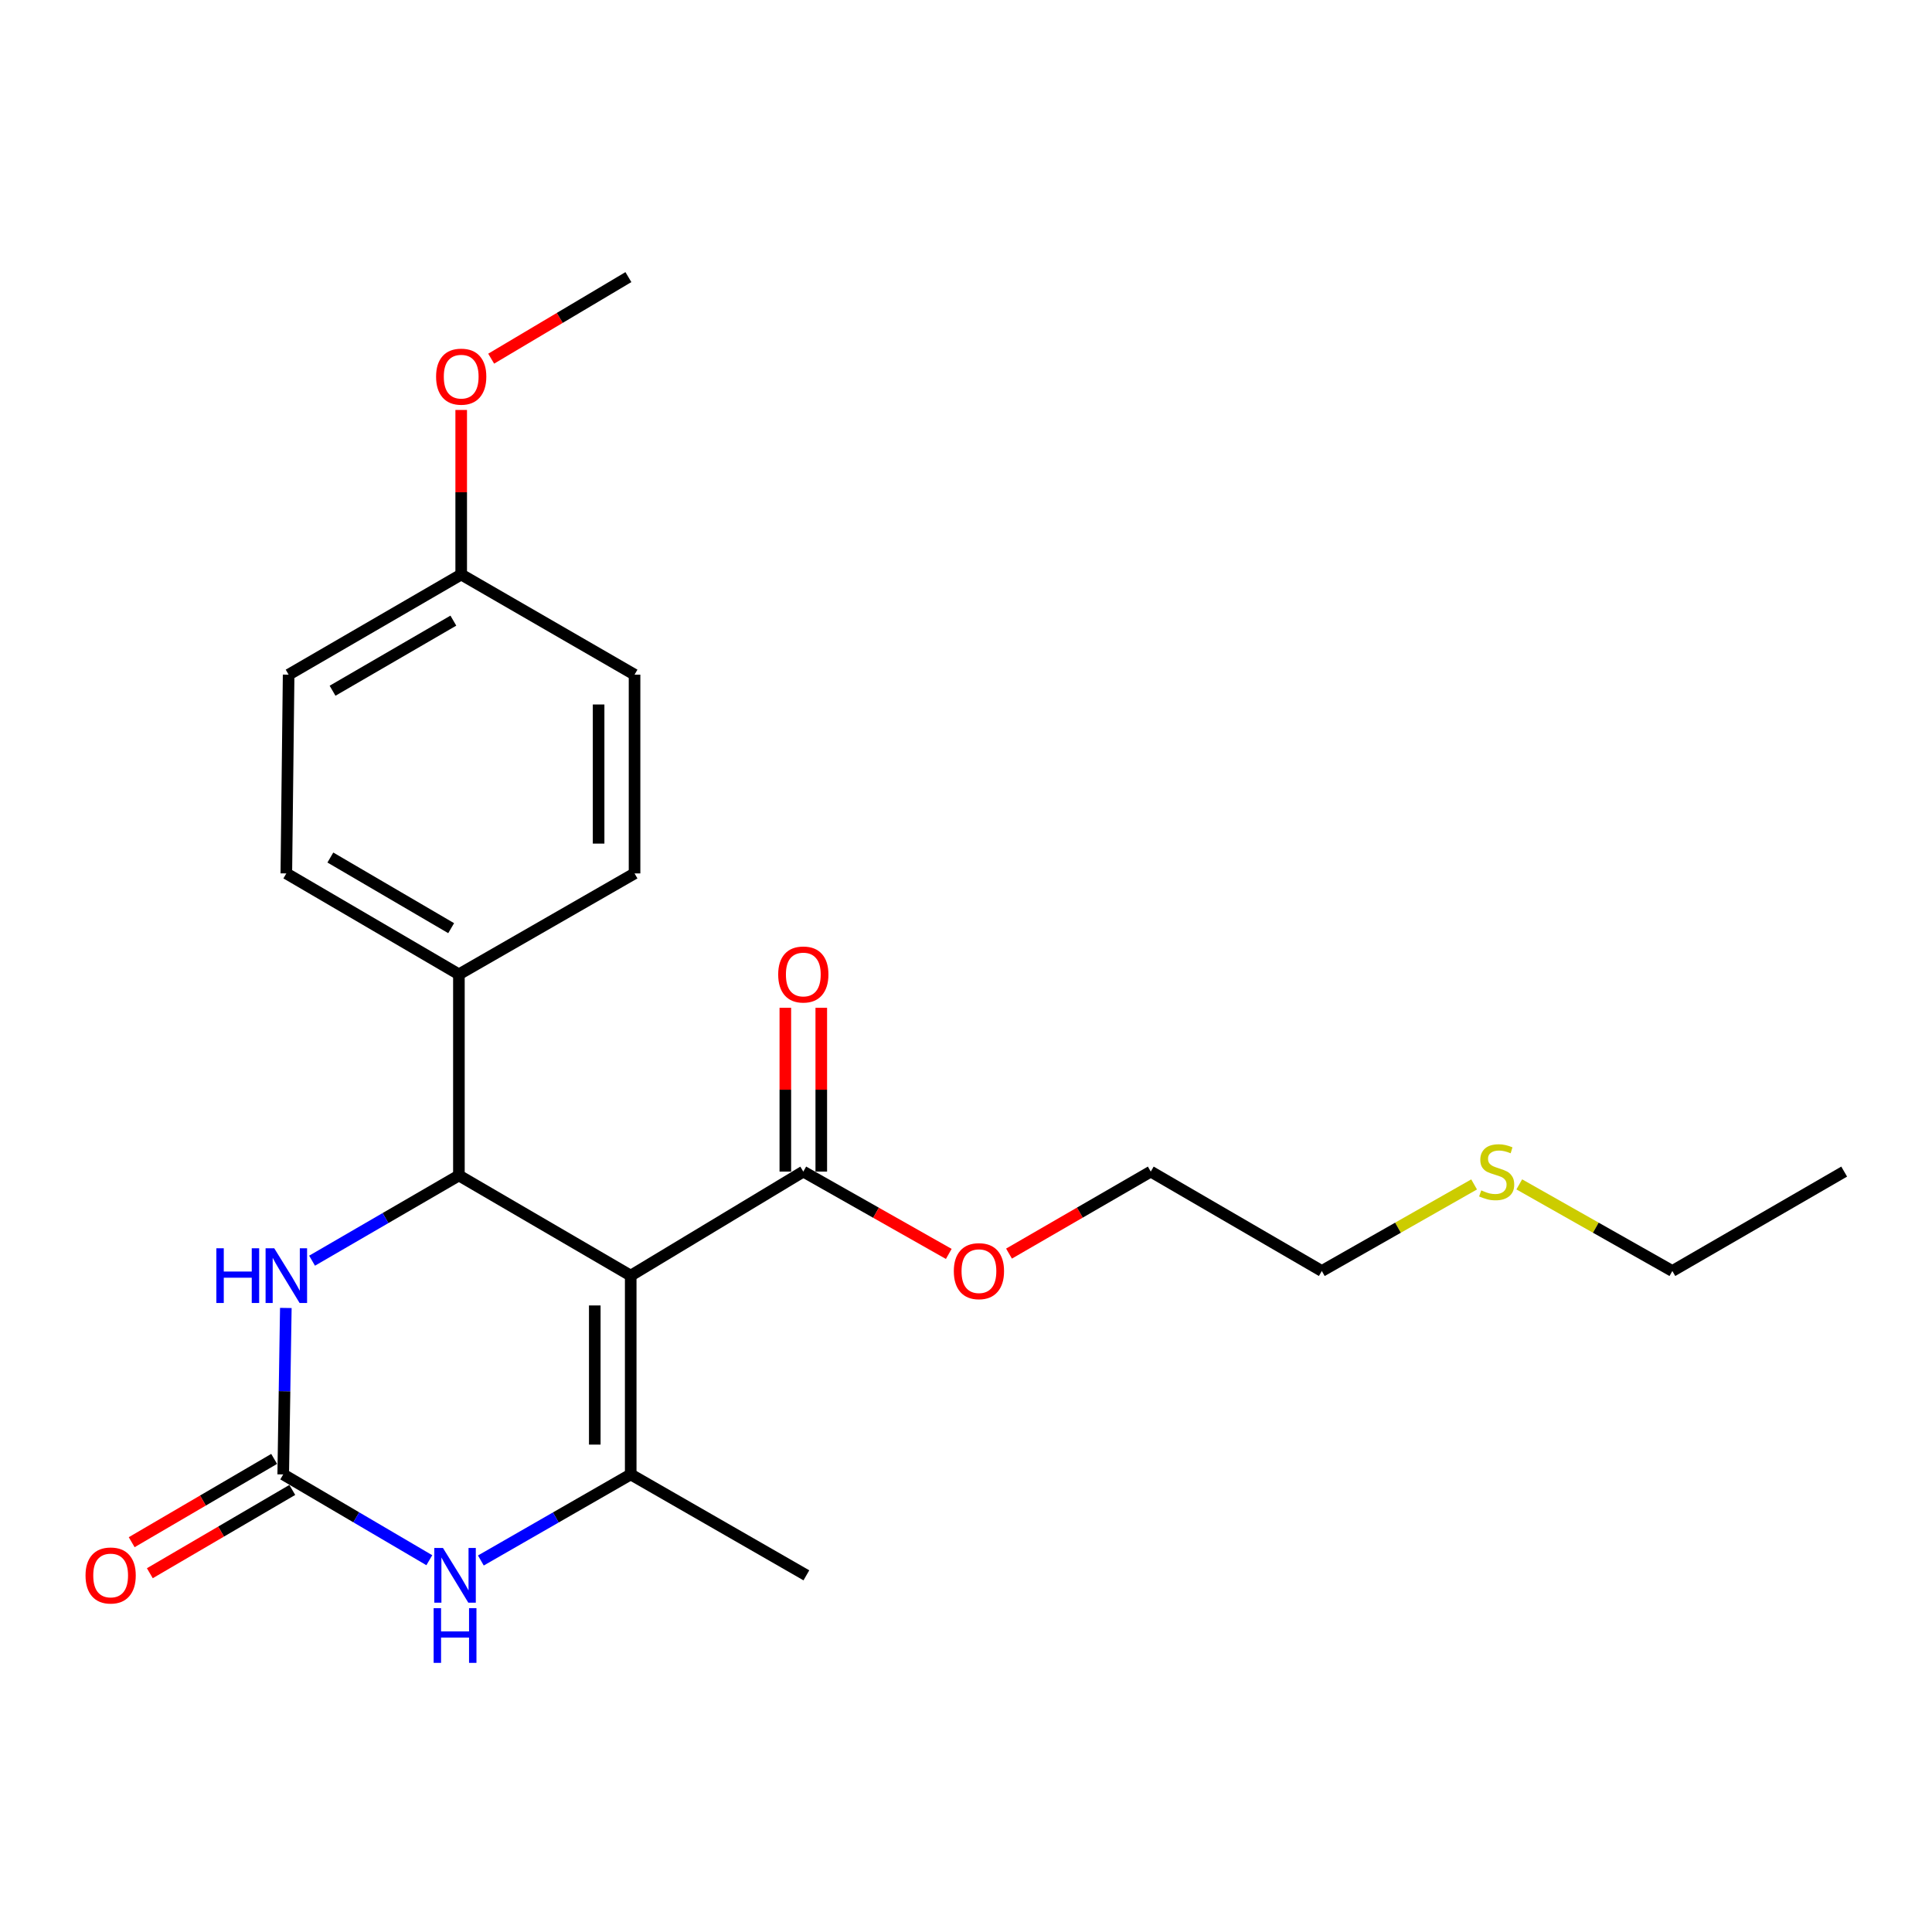 <?xml version='1.0' encoding='iso-8859-1'?>
<svg version='1.1' baseProfile='full'
              xmlns='http://www.w3.org/2000/svg'
                      xmlns:rdkit='http://www.rdkit.org/xml'
                      xmlns:xlink='http://www.w3.org/1999/xlink'
                  xml:space='preserve'
width='1000px' height='1000px' viewBox='0 0 1000 1000'>
<!-- END OF HEADER -->
<rect style='opacity:1.0;fill:#FFFFFF;stroke:none' width='1000' height='1000' x='0' y='0'> </rect>
<path class='bond-0' d='M 326.457,660.264 L 326.457,763.157' style='fill:none;fill-rule:evenodd;stroke:#000000;stroke-width:6px;stroke-linecap:butt;stroke-linejoin:miter;stroke-opacity:1' />
<path class='bond-0' d='M 307.853,675.698 L 307.853,747.723' style='fill:none;fill-rule:evenodd;stroke:#000000;stroke-width:6px;stroke-linecap:butt;stroke-linejoin:miter;stroke-opacity:1' />
<path class='bond-1' d='M 326.457,660.264 L 237.528,608.419' style='fill:none;fill-rule:evenodd;stroke:#000000;stroke-width:6px;stroke-linecap:butt;stroke-linejoin:miter;stroke-opacity:1' />
<path class='bond-5' d='M 326.457,660.264 L 415.79,606.414' style='fill:none;fill-rule:evenodd;stroke:#000000;stroke-width:6px;stroke-linecap:butt;stroke-linejoin:miter;stroke-opacity:1' />
<path class='bond-3' d='M 326.457,763.157 L 287.676,785.433' style='fill:none;fill-rule:evenodd;stroke:#000000;stroke-width:6px;stroke-linecap:butt;stroke-linejoin:miter;stroke-opacity:1' />
<path class='bond-3' d='M 287.676,785.433 L 248.894,807.709' style='fill:none;fill-rule:evenodd;stroke:#0000FF;stroke-width:6px;stroke-linecap:butt;stroke-linejoin:miter;stroke-opacity:1' />
<path class='bond-12' d='M 326.457,763.157 L 417.382,815.384' style='fill:none;fill-rule:evenodd;stroke:#000000;stroke-width:6px;stroke-linecap:butt;stroke-linejoin:miter;stroke-opacity:1' />
<path class='bond-4' d='M 237.528,608.419 L 199.528,630.475' style='fill:none;fill-rule:evenodd;stroke:#000000;stroke-width:6px;stroke-linecap:butt;stroke-linejoin:miter;stroke-opacity:1' />
<path class='bond-4' d='M 199.528,630.475 L 161.527,652.531' style='fill:none;fill-rule:evenodd;stroke:#0000FF;stroke-width:6px;stroke-linecap:butt;stroke-linejoin:miter;stroke-opacity:1' />
<path class='bond-6' d='M 237.528,608.419 L 237.528,504.316' style='fill:none;fill-rule:evenodd;stroke:#000000;stroke-width:6px;stroke-linecap:butt;stroke-linejoin:miter;stroke-opacity:1' />
<path class='bond-2' d='M 146.593,763.157 L 147.268,720.077' style='fill:none;fill-rule:evenodd;stroke:#000000;stroke-width:6px;stroke-linecap:butt;stroke-linejoin:miter;stroke-opacity:1' />
<path class='bond-2' d='M 147.268,720.077 L 147.943,676.996' style='fill:none;fill-rule:evenodd;stroke:#0000FF;stroke-width:6px;stroke-linecap:butt;stroke-linejoin:miter;stroke-opacity:1' />
<path class='bond-7' d='M 141.898,755.127 L 105.03,776.683' style='fill:none;fill-rule:evenodd;stroke:#000000;stroke-width:6px;stroke-linecap:butt;stroke-linejoin:miter;stroke-opacity:1' />
<path class='bond-7' d='M 105.03,776.683 L 68.162,798.24' style='fill:none;fill-rule:evenodd;stroke:#FF0000;stroke-width:6px;stroke-linecap:butt;stroke-linejoin:miter;stroke-opacity:1' />
<path class='bond-7' d='M 151.288,771.187 L 114.421,792.744' style='fill:none;fill-rule:evenodd;stroke:#000000;stroke-width:6px;stroke-linecap:butt;stroke-linejoin:miter;stroke-opacity:1' />
<path class='bond-7' d='M 114.421,792.744 L 77.553,814.3' style='fill:none;fill-rule:evenodd;stroke:#FF0000;stroke-width:6px;stroke-linecap:butt;stroke-linejoin:miter;stroke-opacity:1' />
<path class='bond-23' d='M 146.593,763.157 L 184.404,785.36' style='fill:none;fill-rule:evenodd;stroke:#000000;stroke-width:6px;stroke-linecap:butt;stroke-linejoin:miter;stroke-opacity:1' />
<path class='bond-23' d='M 184.404,785.36 L 222.214,807.563' style='fill:none;fill-rule:evenodd;stroke:#0000FF;stroke-width:6px;stroke-linecap:butt;stroke-linejoin:miter;stroke-opacity:1' />
<path class='bond-8' d='M 425.092,606.414 L 425.092,564.021' style='fill:none;fill-rule:evenodd;stroke:#000000;stroke-width:6px;stroke-linecap:butt;stroke-linejoin:miter;stroke-opacity:1' />
<path class='bond-8' d='M 425.092,564.021 L 425.092,521.629' style='fill:none;fill-rule:evenodd;stroke:#FF0000;stroke-width:6px;stroke-linecap:butt;stroke-linejoin:miter;stroke-opacity:1' />
<path class='bond-8' d='M 406.488,606.414 L 406.488,564.021' style='fill:none;fill-rule:evenodd;stroke:#000000;stroke-width:6px;stroke-linecap:butt;stroke-linejoin:miter;stroke-opacity:1' />
<path class='bond-8' d='M 406.488,564.021 L 406.488,521.629' style='fill:none;fill-rule:evenodd;stroke:#FF0000;stroke-width:6px;stroke-linecap:butt;stroke-linejoin:miter;stroke-opacity:1' />
<path class='bond-11' d='M 415.79,606.414 L 453.436,627.722' style='fill:none;fill-rule:evenodd;stroke:#000000;stroke-width:6px;stroke-linecap:butt;stroke-linejoin:miter;stroke-opacity:1' />
<path class='bond-11' d='M 453.436,627.722 L 491.082,649.03' style='fill:none;fill-rule:evenodd;stroke:#FF0000;stroke-width:6px;stroke-linecap:butt;stroke-linejoin:miter;stroke-opacity:1' />
<path class='bond-9' d='M 237.528,504.316 L 148.205,452.079' style='fill:none;fill-rule:evenodd;stroke:#000000;stroke-width:6px;stroke-linecap:butt;stroke-linejoin:miter;stroke-opacity:1' />
<path class='bond-9' d='M 233.521,480.421 L 170.996,443.855' style='fill:none;fill-rule:evenodd;stroke:#000000;stroke-width:6px;stroke-linecap:butt;stroke-linejoin:miter;stroke-opacity:1' />
<path class='bond-10' d='M 237.528,504.316 L 328.442,452.079' style='fill:none;fill-rule:evenodd;stroke:#000000;stroke-width:6px;stroke-linecap:butt;stroke-linejoin:miter;stroke-opacity:1' />
<path class='bond-14' d='M 148.205,452.079 L 149.394,349.207' style='fill:none;fill-rule:evenodd;stroke:#000000;stroke-width:6px;stroke-linecap:butt;stroke-linejoin:miter;stroke-opacity:1' />
<path class='bond-15' d='M 328.442,452.079 L 328.442,349.207' style='fill:none;fill-rule:evenodd;stroke:#000000;stroke-width:6px;stroke-linecap:butt;stroke-linejoin:miter;stroke-opacity:1' />
<path class='bond-15' d='M 309.837,436.648 L 309.837,364.637' style='fill:none;fill-rule:evenodd;stroke:#000000;stroke-width:6px;stroke-linecap:butt;stroke-linejoin:miter;stroke-opacity:1' />
<path class='bond-20' d='M 522.262,648.859 L 558.948,627.636' style='fill:none;fill-rule:evenodd;stroke:#FF0000;stroke-width:6px;stroke-linecap:butt;stroke-linejoin:miter;stroke-opacity:1' />
<path class='bond-20' d='M 558.948,627.636 L 595.634,606.414' style='fill:none;fill-rule:evenodd;stroke:#000000;stroke-width:6px;stroke-linecap:butt;stroke-linejoin:miter;stroke-opacity:1' />
<path class='bond-13' d='M 238.716,297.372 L 328.442,349.207' style='fill:none;fill-rule:evenodd;stroke:#000000;stroke-width:6px;stroke-linecap:butt;stroke-linejoin:miter;stroke-opacity:1' />
<path class='bond-17' d='M 238.716,297.372 L 238.716,254.783' style='fill:none;fill-rule:evenodd;stroke:#000000;stroke-width:6px;stroke-linecap:butt;stroke-linejoin:miter;stroke-opacity:1' />
<path class='bond-17' d='M 238.716,254.783 L 238.716,212.194' style='fill:none;fill-rule:evenodd;stroke:#FF0000;stroke-width:6px;stroke-linecap:butt;stroke-linejoin:miter;stroke-opacity:1' />
<path class='bond-24' d='M 238.716,297.372 L 149.394,349.207' style='fill:none;fill-rule:evenodd;stroke:#000000;stroke-width:6px;stroke-linecap:butt;stroke-linejoin:miter;stroke-opacity:1' />
<path class='bond-24' d='M 234.656,321.239 L 172.13,357.523' style='fill:none;fill-rule:evenodd;stroke:#000000;stroke-width:6px;stroke-linecap:butt;stroke-linejoin:miter;stroke-opacity:1' />
<path class='bond-16' d='M 762.998,613.055 L 723.584,635.46' style='fill:none;fill-rule:evenodd;stroke:#CCCC00;stroke-width:6px;stroke-linecap:butt;stroke-linejoin:miter;stroke-opacity:1' />
<path class='bond-16' d='M 723.584,635.46 L 684.17,657.866' style='fill:none;fill-rule:evenodd;stroke:#000000;stroke-width:6px;stroke-linecap:butt;stroke-linejoin:miter;stroke-opacity:1' />
<path class='bond-19' d='M 786.373,613.03 L 825.989,635.448' style='fill:none;fill-rule:evenodd;stroke:#CCCC00;stroke-width:6px;stroke-linecap:butt;stroke-linejoin:miter;stroke-opacity:1' />
<path class='bond-19' d='M 825.989,635.448 L 865.606,657.866' style='fill:none;fill-rule:evenodd;stroke:#000000;stroke-width:6px;stroke-linecap:butt;stroke-linejoin:miter;stroke-opacity:1' />
<path class='bond-21' d='M 254.233,185.648 L 289.746,164.539' style='fill:none;fill-rule:evenodd;stroke:#FF0000;stroke-width:6px;stroke-linecap:butt;stroke-linejoin:miter;stroke-opacity:1' />
<path class='bond-21' d='M 289.746,164.539 L 325.258,143.43' style='fill:none;fill-rule:evenodd;stroke:#000000;stroke-width:6px;stroke-linecap:butt;stroke-linejoin:miter;stroke-opacity:1' />
<path class='bond-18' d='M 684.17,657.866 L 595.634,606.414' style='fill:none;fill-rule:evenodd;stroke:#000000;stroke-width:6px;stroke-linecap:butt;stroke-linejoin:miter;stroke-opacity:1' />
<path class='bond-22' d='M 865.606,657.866 L 954.545,606.414' style='fill:none;fill-rule:evenodd;stroke:#000000;stroke-width:6px;stroke-linecap:butt;stroke-linejoin:miter;stroke-opacity:1' />
<path  class='atom-4' d='M 229.273 801.224
L 238.553 816.224
Q 239.473 817.704, 240.953 820.384
Q 242.433 823.064, 242.513 823.224
L 242.513 801.224
L 246.273 801.224
L 246.273 829.544
L 242.393 829.544
L 232.433 813.144
Q 231.273 811.224, 230.033 809.024
Q 228.833 806.824, 228.473 806.144
L 228.473 829.544
L 224.793 829.544
L 224.793 801.224
L 229.273 801.224
' fill='#0000FF'/>
<path  class='atom-4' d='M 224.453 832.376
L 228.293 832.376
L 228.293 844.416
L 242.773 844.416
L 242.773 832.376
L 246.613 832.376
L 246.613 860.696
L 242.773 860.696
L 242.773 847.616
L 228.293 847.616
L 228.293 860.696
L 224.453 860.696
L 224.453 832.376
' fill='#0000FF'/>
<path  class='atom-5' d='M 111.985 646.104
L 115.825 646.104
L 115.825 658.144
L 130.305 658.144
L 130.305 646.104
L 134.145 646.104
L 134.145 674.424
L 130.305 674.424
L 130.305 661.344
L 115.825 661.344
L 115.825 674.424
L 111.985 674.424
L 111.985 646.104
' fill='#0000FF'/>
<path  class='atom-5' d='M 141.945 646.104
L 151.225 661.104
Q 152.145 662.584, 153.625 665.264
Q 155.105 667.944, 155.185 668.104
L 155.185 646.104
L 158.945 646.104
L 158.945 674.424
L 155.065 674.424
L 145.105 658.024
Q 143.945 656.104, 142.705 653.904
Q 141.505 651.704, 141.145 651.024
L 141.145 674.424
L 137.465 674.424
L 137.465 646.104
L 141.945 646.104
' fill='#0000FF'/>
<path  class='atom-8' d='M 44.271 815.464
Q 44.271 808.664, 47.631 804.864
Q 50.991 801.064, 57.271 801.064
Q 63.551 801.064, 66.911 804.864
Q 70.271 808.664, 70.271 815.464
Q 70.271 822.344, 66.871 826.264
Q 63.471 830.144, 57.271 830.144
Q 51.031 830.144, 47.631 826.264
Q 44.271 822.384, 44.271 815.464
M 57.271 826.944
Q 61.591 826.944, 63.911 824.064
Q 66.271 821.144, 66.271 815.464
Q 66.271 809.904, 63.911 807.104
Q 61.591 804.264, 57.271 804.264
Q 52.951 804.264, 50.591 807.064
Q 48.271 809.864, 48.271 815.464
Q 48.271 821.184, 50.591 824.064
Q 52.951 826.944, 57.271 826.944
' fill='#FF0000'/>
<path  class='atom-9' d='M 402.79 504.396
Q 402.79 497.596, 406.15 493.796
Q 409.51 489.996, 415.79 489.996
Q 422.07 489.996, 425.43 493.796
Q 428.79 497.596, 428.79 504.396
Q 428.79 511.276, 425.39 515.196
Q 421.99 519.076, 415.79 519.076
Q 409.55 519.076, 406.15 515.196
Q 402.79 511.316, 402.79 504.396
M 415.79 515.876
Q 420.11 515.876, 422.43 512.996
Q 424.79 510.076, 424.79 504.396
Q 424.79 498.836, 422.43 496.036
Q 420.11 493.196, 415.79 493.196
Q 411.47 493.196, 409.11 495.996
Q 406.79 498.796, 406.79 504.396
Q 406.79 510.116, 409.11 512.996
Q 411.47 515.876, 415.79 515.876
' fill='#FF0000'/>
<path  class='atom-12' d='M 493.694 657.946
Q 493.694 651.146, 497.054 647.346
Q 500.414 643.546, 506.694 643.546
Q 512.974 643.546, 516.334 647.346
Q 519.694 651.146, 519.694 657.946
Q 519.694 664.826, 516.294 668.746
Q 512.894 672.626, 506.694 672.626
Q 500.454 672.626, 497.054 668.746
Q 493.694 664.866, 493.694 657.946
M 506.694 669.426
Q 511.014 669.426, 513.334 666.546
Q 515.694 663.626, 515.694 657.946
Q 515.694 652.386, 513.334 649.586
Q 511.014 646.746, 506.694 646.746
Q 502.374 646.746, 500.014 649.546
Q 497.694 652.346, 497.694 657.946
Q 497.694 663.666, 500.014 666.546
Q 502.374 669.426, 506.694 669.426
' fill='#FF0000'/>
<path  class='atom-17' d='M 766.681 616.134
Q 767.001 616.254, 768.321 616.814
Q 769.641 617.374, 771.081 617.734
Q 772.561 618.054, 774.001 618.054
Q 776.681 618.054, 778.241 616.774
Q 779.801 615.454, 779.801 613.174
Q 779.801 611.614, 779.001 610.654
Q 778.241 609.694, 777.041 609.174
Q 775.841 608.654, 773.841 608.054
Q 771.321 607.294, 769.801 606.574
Q 768.321 605.854, 767.241 604.334
Q 766.201 602.814, 766.201 600.254
Q 766.201 596.694, 768.601 594.494
Q 771.041 592.294, 775.841 592.294
Q 779.121 592.294, 782.841 593.854
L 781.921 596.934
Q 778.521 595.534, 775.961 595.534
Q 773.201 595.534, 771.681 596.694
Q 770.161 597.814, 770.201 599.774
Q 770.201 601.294, 770.961 602.214
Q 771.761 603.134, 772.881 603.654
Q 774.041 604.174, 775.961 604.774
Q 778.521 605.574, 780.041 606.374
Q 781.561 607.174, 782.641 608.814
Q 783.761 610.414, 783.761 613.174
Q 783.761 617.094, 781.121 619.214
Q 778.521 621.294, 774.161 621.294
Q 771.641 621.294, 769.721 620.734
Q 767.841 620.214, 765.601 619.294
L 766.681 616.134
' fill='#CCCC00'/>
<path  class='atom-18' d='M 225.716 194.952
Q 225.716 188.152, 229.076 184.352
Q 232.436 180.552, 238.716 180.552
Q 244.996 180.552, 248.356 184.352
Q 251.716 188.152, 251.716 194.952
Q 251.716 201.832, 248.316 205.752
Q 244.916 209.632, 238.716 209.632
Q 232.476 209.632, 229.076 205.752
Q 225.716 201.872, 225.716 194.952
M 238.716 206.432
Q 243.036 206.432, 245.356 203.552
Q 247.716 200.632, 247.716 194.952
Q 247.716 189.392, 245.356 186.592
Q 243.036 183.752, 238.716 183.752
Q 234.396 183.752, 232.036 186.552
Q 229.716 189.352, 229.716 194.952
Q 229.716 200.672, 232.036 203.552
Q 234.396 206.432, 238.716 206.432
' fill='#FF0000'/>
</svg>
